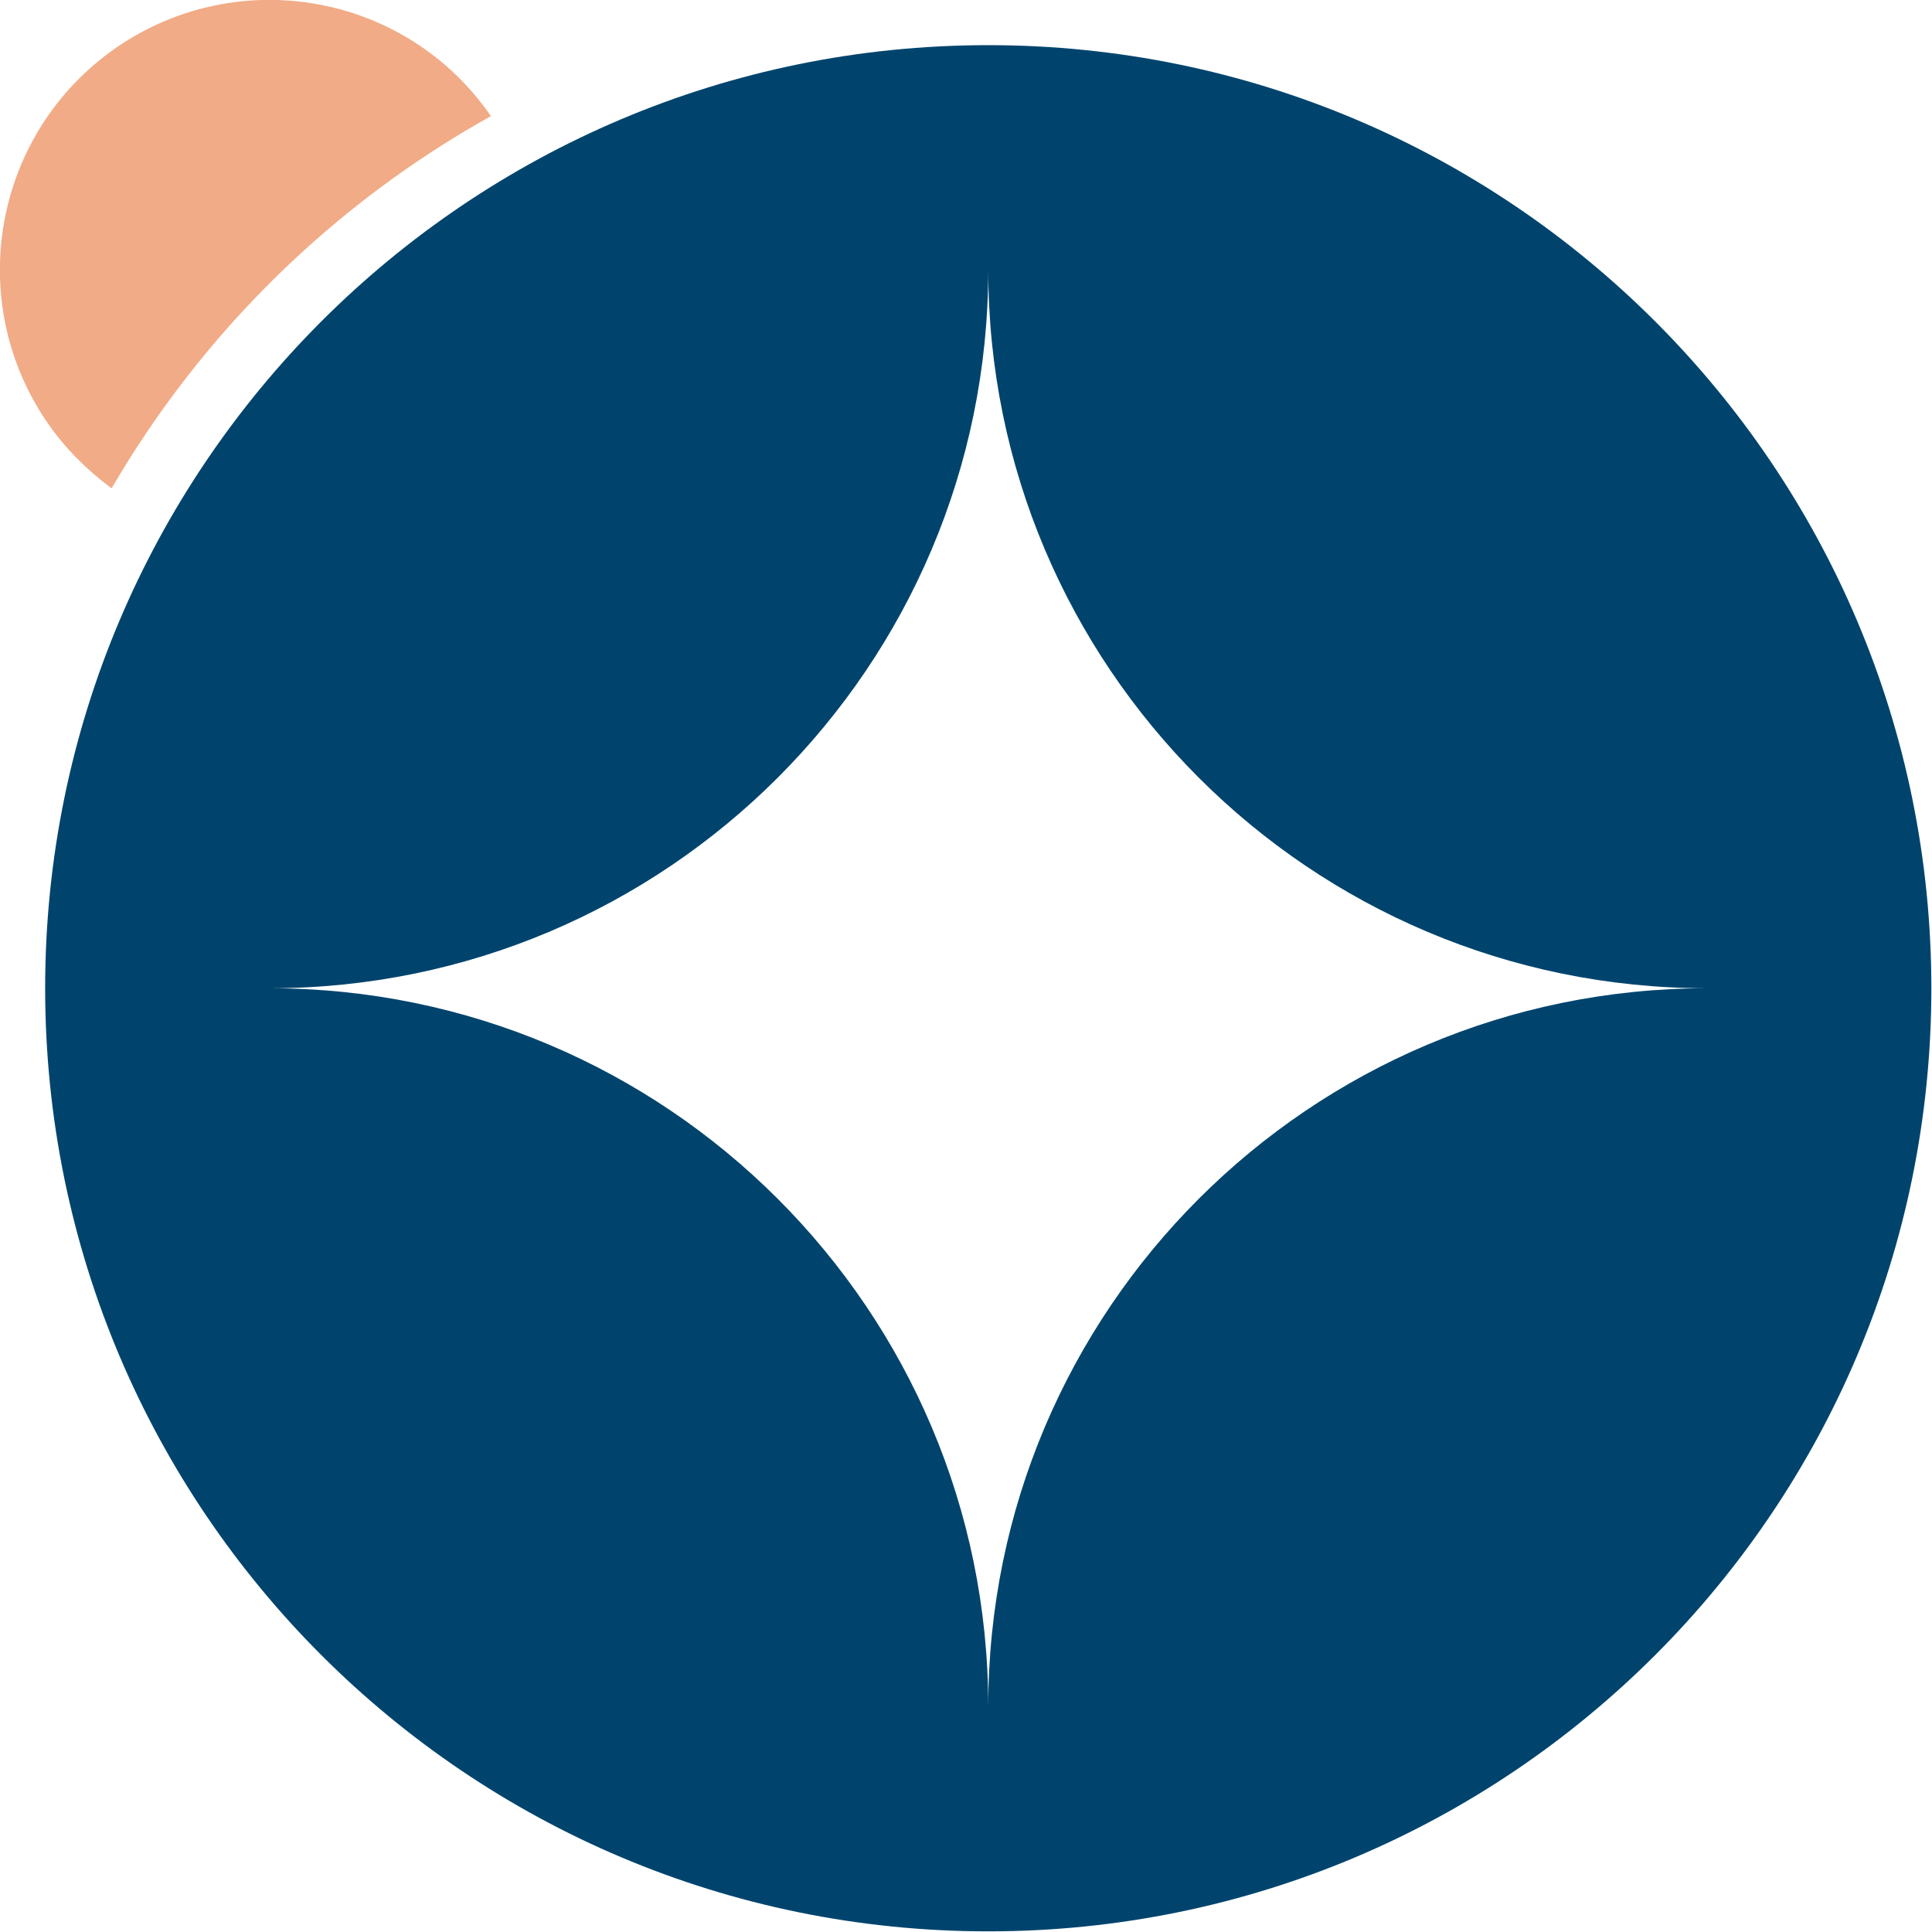 <?xml version="1.0" encoding="UTF-8"?>
<svg id="Raggruppa_10" xmlns="http://www.w3.org/2000/svg" xmlns:xlink="http://www.w3.org/1999/xlink" version="1.1" viewBox="0 0 299.5 299.5">
  <!-- Generator: Adobe Illustrator 29.2.1, SVG Export Plug-In . SVG Version: 2.1.0 Build 116)  -->
  <defs>
    <style>
      .st0 {
        fill: none;
      }

      .st1 {
        fill: #00446d;
      }

      .st2 {
        fill: #f1ab86;
      }

      .st3 {
        clip-path: url(#clippath);
      }
    </style>
    <clipPath id="clippath">
      <rect class="st0" y="0" width="299.5" height="299.5"/>
    </clipPath>
  </defs>
  <g class="st3">
    <g id="Raggruppa_9">
      <path id="Tracciato_87" class="st1" d="M153.2,7c-80.8,0-146.2,65.5-146.2,146.2,0,80.8,65.5,146.2,146.2,146.2,80.8,0,146.2-65.5,146.2-146.2,0-80.8-65.5-146.2-146.2-146.2M153.2,264.6h0c0-61.5-49.9-111.4-111.4-111.4,61.5,0,111.4-49.9,111.4-111.4h0c0,61.5,49.9,111.4,111.4,111.4-61.5,0-111.4,49.9-111.4,111.4"/>
      <path id="Tracciato_88" class="st2" d="M17.3,75.7c14.1-24.2,34.4-44.1,58.8-57.7C63-1,37-5.7,18,7.4-1,20.6-5.7,46.6,7.4,65.6c2.7,3.9,6.1,7.3,9.9,10.1"/>
    </g>
  </g>
</svg>